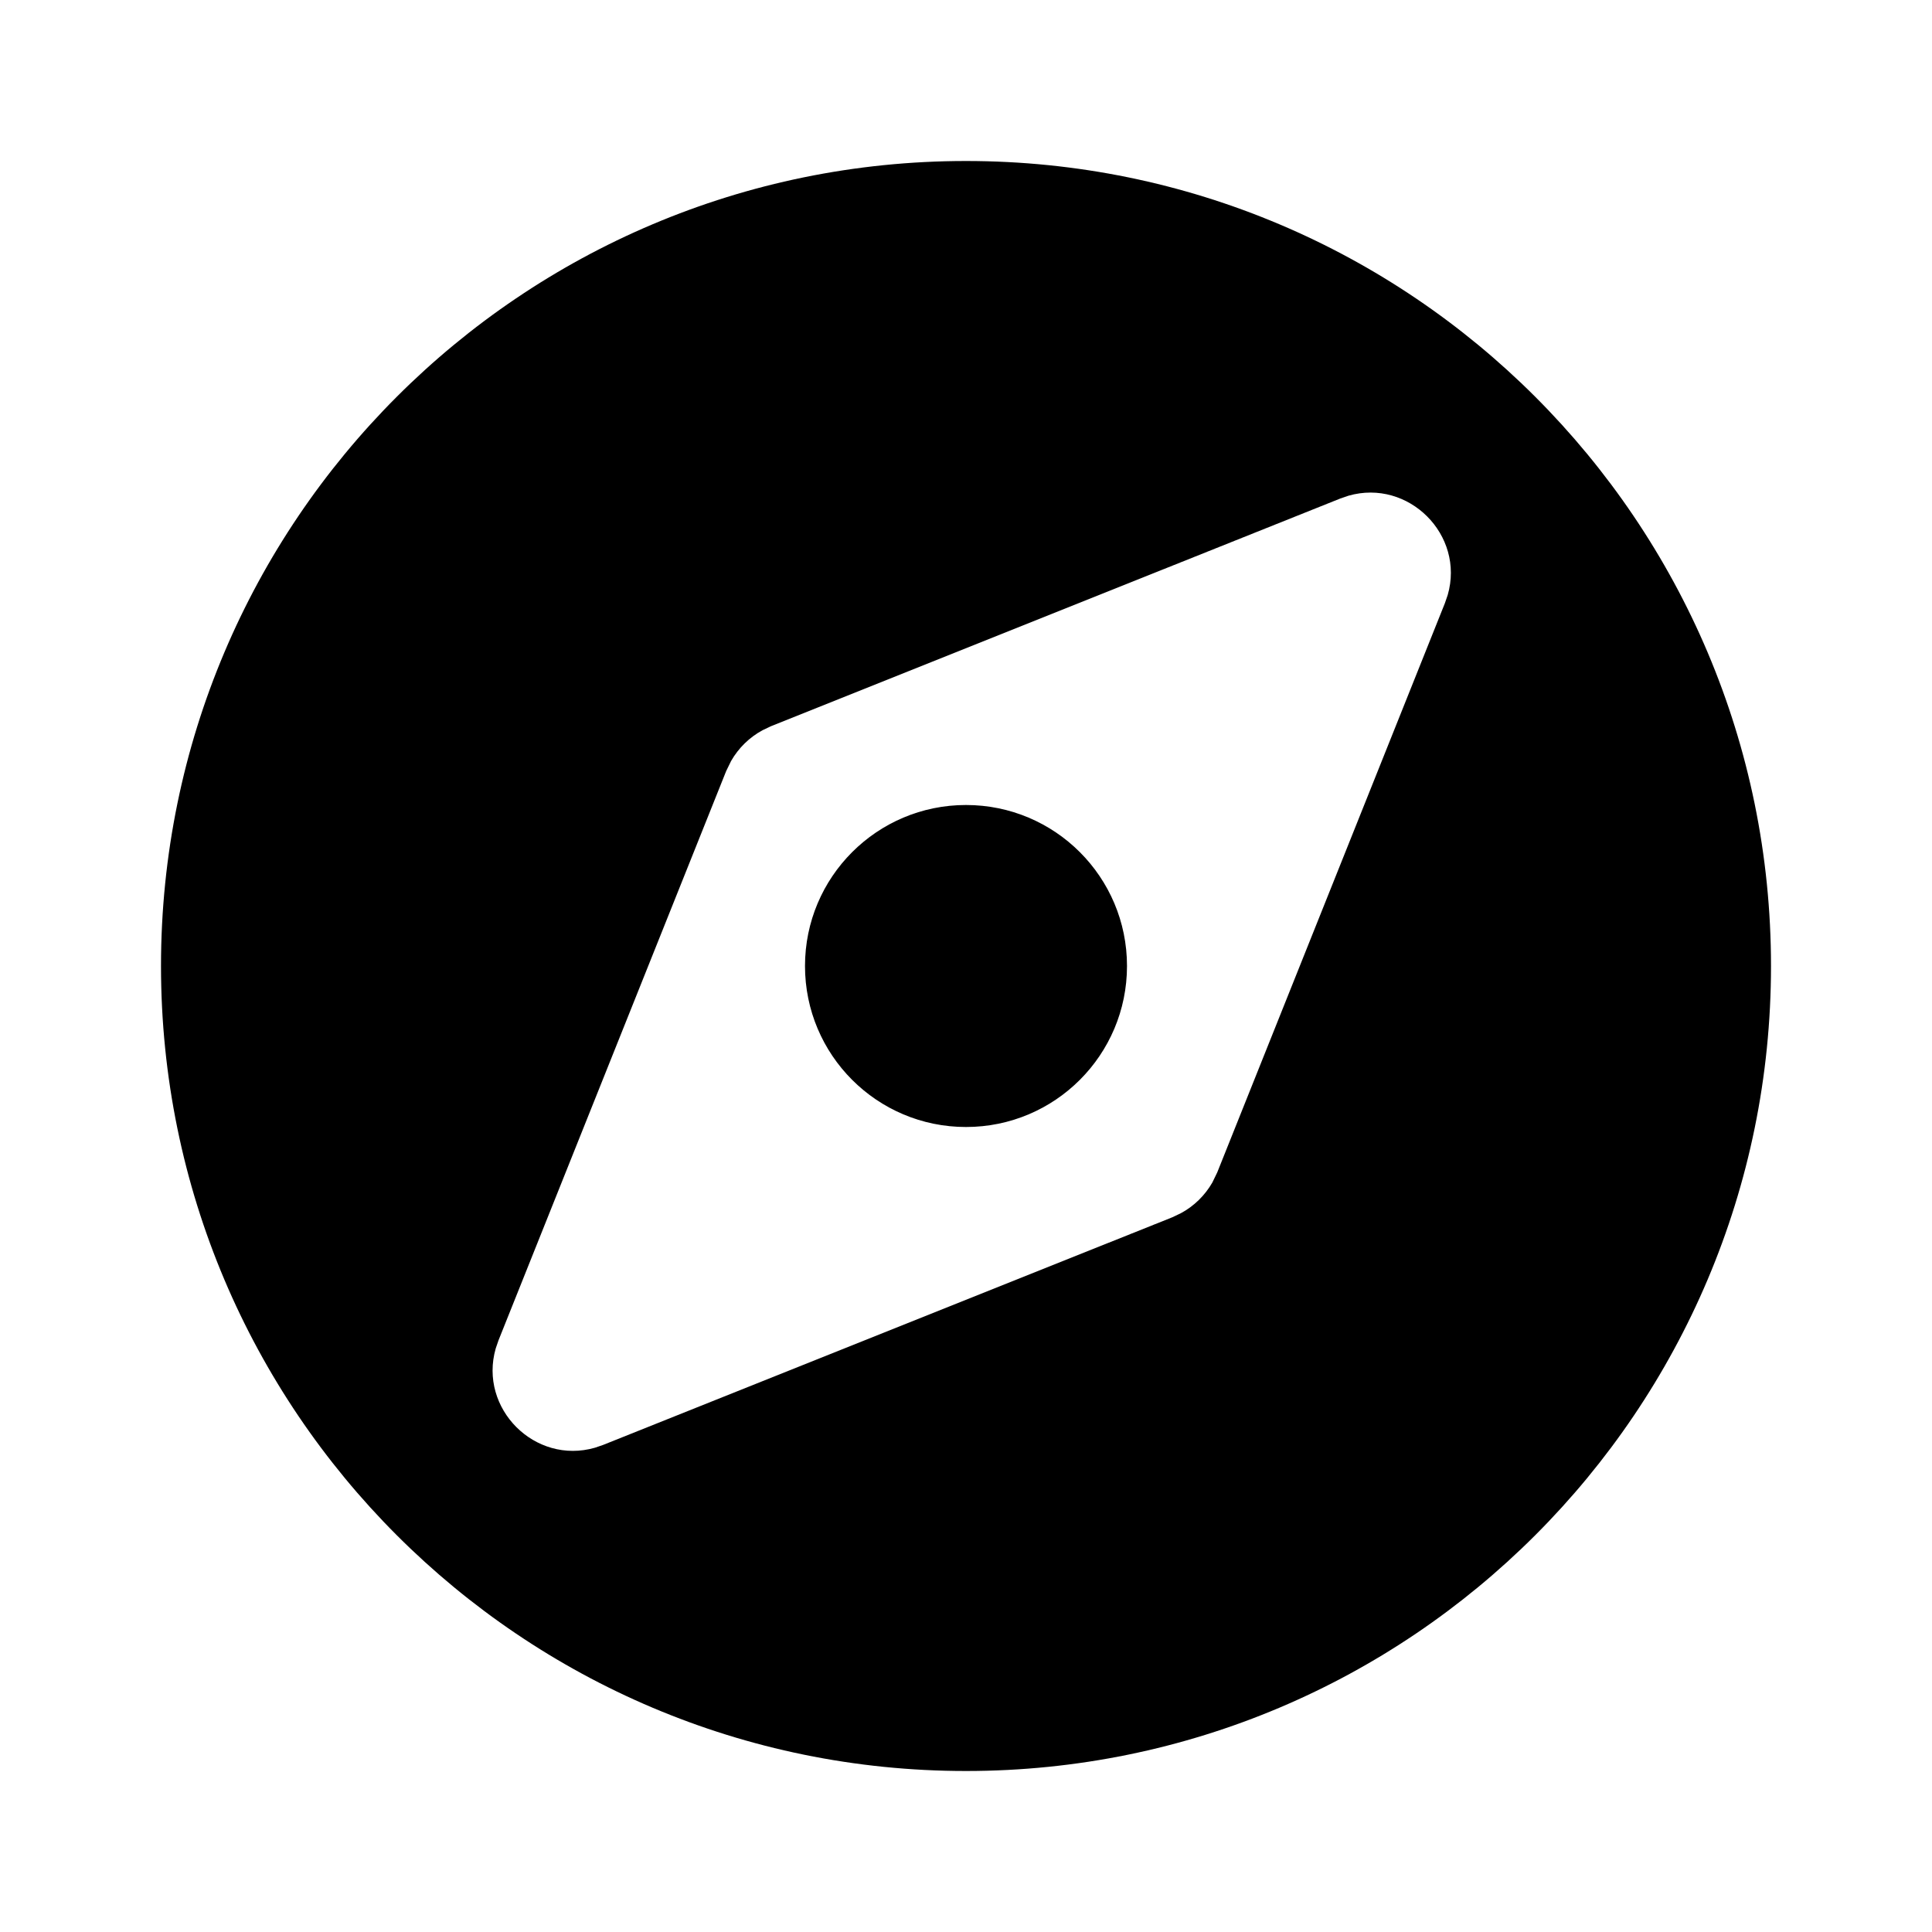 <svg xmlns="http://www.w3.org/2000/svg" width="24" height="24" viewBox="0 0 24 24">
  <path fill-rule="evenodd" d="M12,2 C17.523,2 22,6.477 22,12 C22,17.523 17.523,22 12,22 C6.477,22 2,17.523 2,12 C2,6.477 6.477,2 12,2 Z M17.984,7.391 C18.199,6.645 17.497,5.944 16.751,6.158 L16.649,6.193 L9.578,9.021 L9.473,9.071 C9.31,9.159 9.174,9.292 9.082,9.453 L9.021,9.578 L6.193,16.649 L6.158,16.751 C5.944,17.497 6.645,18.199 7.391,17.984 L7.493,17.949 L14.564,15.121 L14.669,15.071 C14.833,14.983 14.968,14.85 15.06,14.69 L15.121,14.564 L17.949,7.493 L17.984,7.391 Z M12,10 C13.105,10 14,10.895 14,12 C14,13.105 13.105,14 12,14 C10.895,14 10,13.105 10,12 C10,10.895 10.895,10 12,10 Z"/>
</svg>
